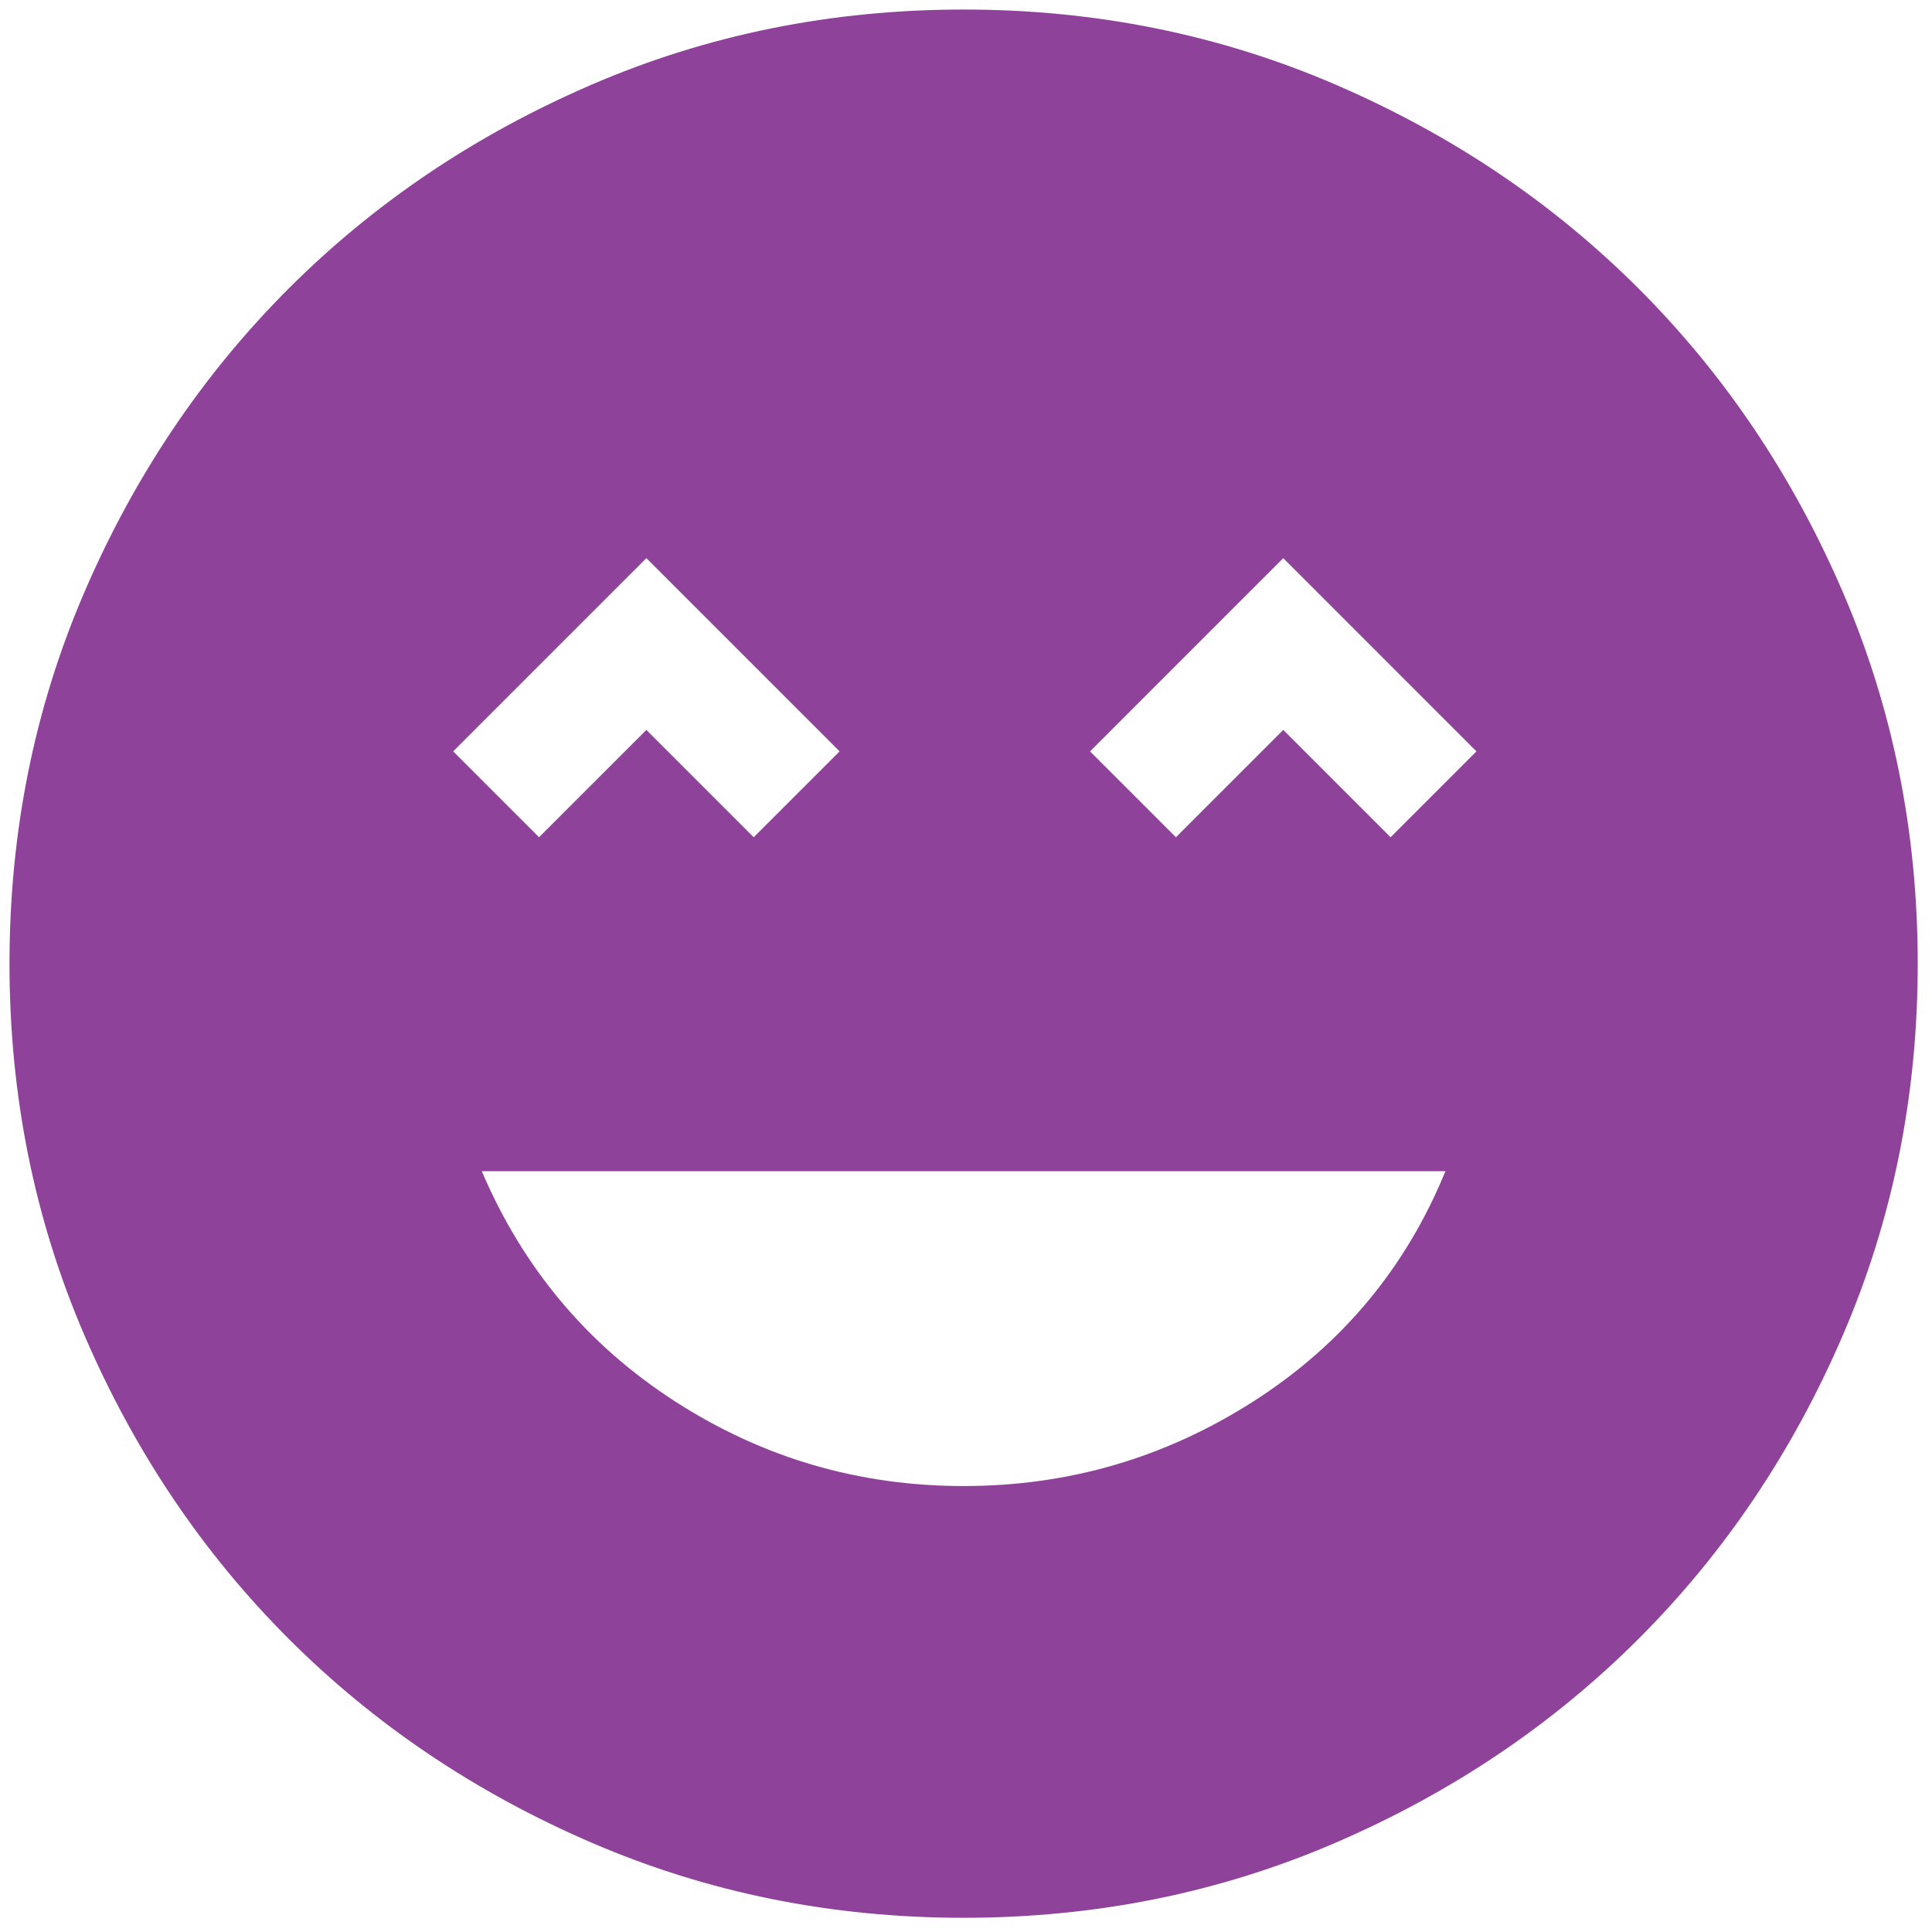 <svg width="81" height="81" viewBox="0 0 81 81" fill="none" xmlns="http://www.w3.org/2000/svg">
<path d="M40.4 62.303C44.801 62.303 48.851 61.12 52.551 58.753C56.251 56.386 58.935 53.17 60.601 49.103H20.199C21.933 53.17 24.633 56.386 28.3 58.753C31.967 61.12 36 62.303 40.4 62.303ZM22.599 35.102L27.1 30.602L31.6 35.102L35.2 31.502L27.1 23.401L18.999 31.502L22.599 35.102ZM49.301 35.102L53.801 30.602L58.301 35.102L61.901 31.502L53.801 23.401L45.701 31.502L49.301 35.102ZM40.4 80.404C34.867 80.404 29.667 79.354 24.8 77.254C19.933 75.154 15.699 72.304 12.099 68.704C8.499 65.104 5.649 60.87 3.549 56.003C1.448 51.136 0.398 45.936 0.398 40.402C0.398 34.869 1.448 29.669 3.549 24.802C5.649 19.935 8.499 15.701 12.099 12.101C15.699 8.501 19.933 5.651 24.8 3.551C29.667 1.45 34.867 0.4 40.4 0.4C45.934 0.4 51.134 1.45 56.001 3.551C60.868 5.651 65.102 8.501 68.702 12.101C72.302 15.701 75.152 19.935 77.252 24.802C79.352 29.669 80.402 34.869 80.402 40.402C80.402 45.936 79.352 51.136 77.252 56.003C75.152 60.87 72.302 65.104 68.702 68.704C65.102 72.304 60.868 75.154 56.001 77.254C51.134 79.354 45.934 80.404 40.4 80.404Z" fill="#8f4299"/>
</svg>

